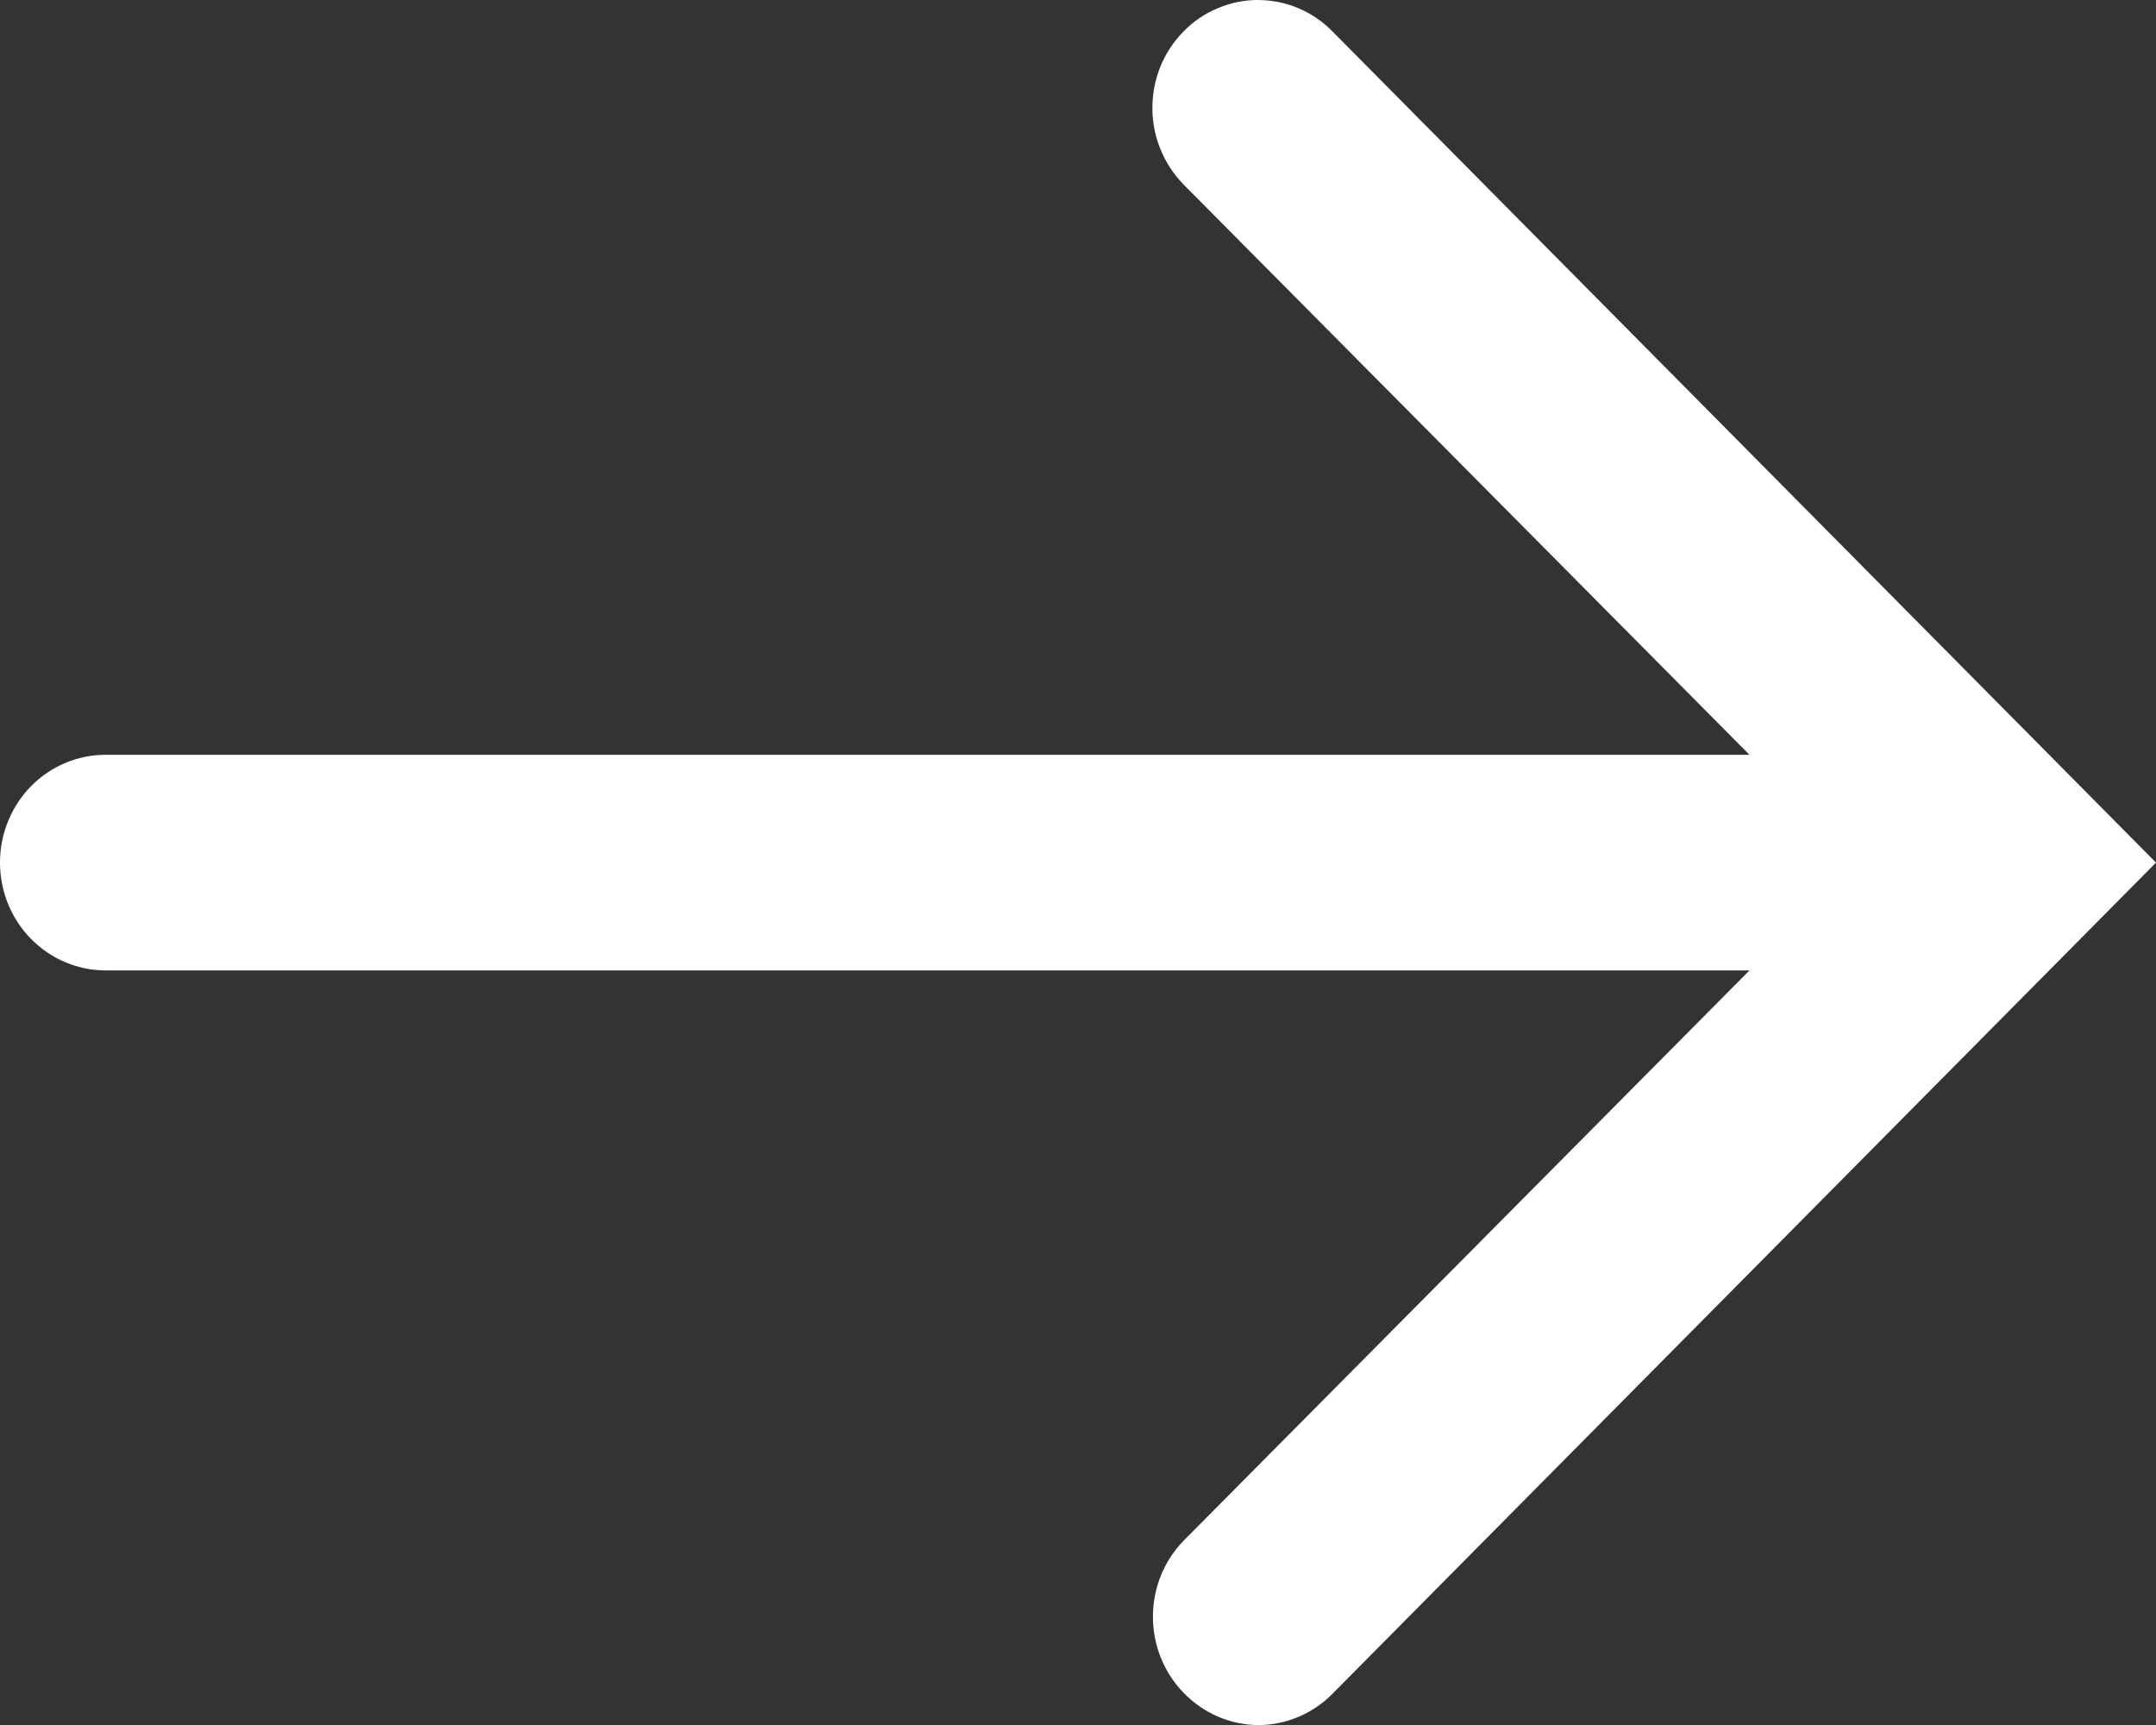 <?xml version="1.0" encoding="utf-8"?>
<svg xmlns="http://www.w3.org/2000/svg" fill="none" height="100%" overflow="visible" preserveAspectRatio="none" style="display: block;" viewBox="0 0 20 16" width="100%">
<rect x="0" y="0" width="20" height="16" fill="#333333" stroke="none"/>
<g id="icons">
<path d="M12.36 0.291C12.269 0.198 12.161 0.125 12.042 0.075C11.923 0.025 11.795 -0 11.666 6.24712e-06C11.538 0 11.41 0.027 11.292 0.078C11.173 0.128 11.065 0.202 10.975 0.296C10.884 0.389 10.812 0.499 10.763 0.621C10.714 0.743 10.69 0.873 10.69 1.004C10.69 1.135 10.716 1.266 10.766 1.387C10.816 1.508 10.888 1.618 10.979 1.711L16.229 7.001H0.979C0.72 7.001 0.471 7.106 0.287 7.293C0.103 7.481 0 7.735 0 8.001C0 8.266 0.103 8.52 0.287 8.708C0.471 8.895 0.72 9.001 0.979 9.001H16.229L10.979 14.291C10.797 14.478 10.695 14.731 10.695 14.996C10.695 15.26 10.797 15.513 10.979 15.701C11.07 15.795 11.178 15.87 11.298 15.922C11.417 15.973 11.545 16 11.675 16.001C11.932 15.999 12.178 15.895 12.36 15.711L20 8.001L12.36 0.291Z" fill="white" id="Vector"/>
</g>
</svg>